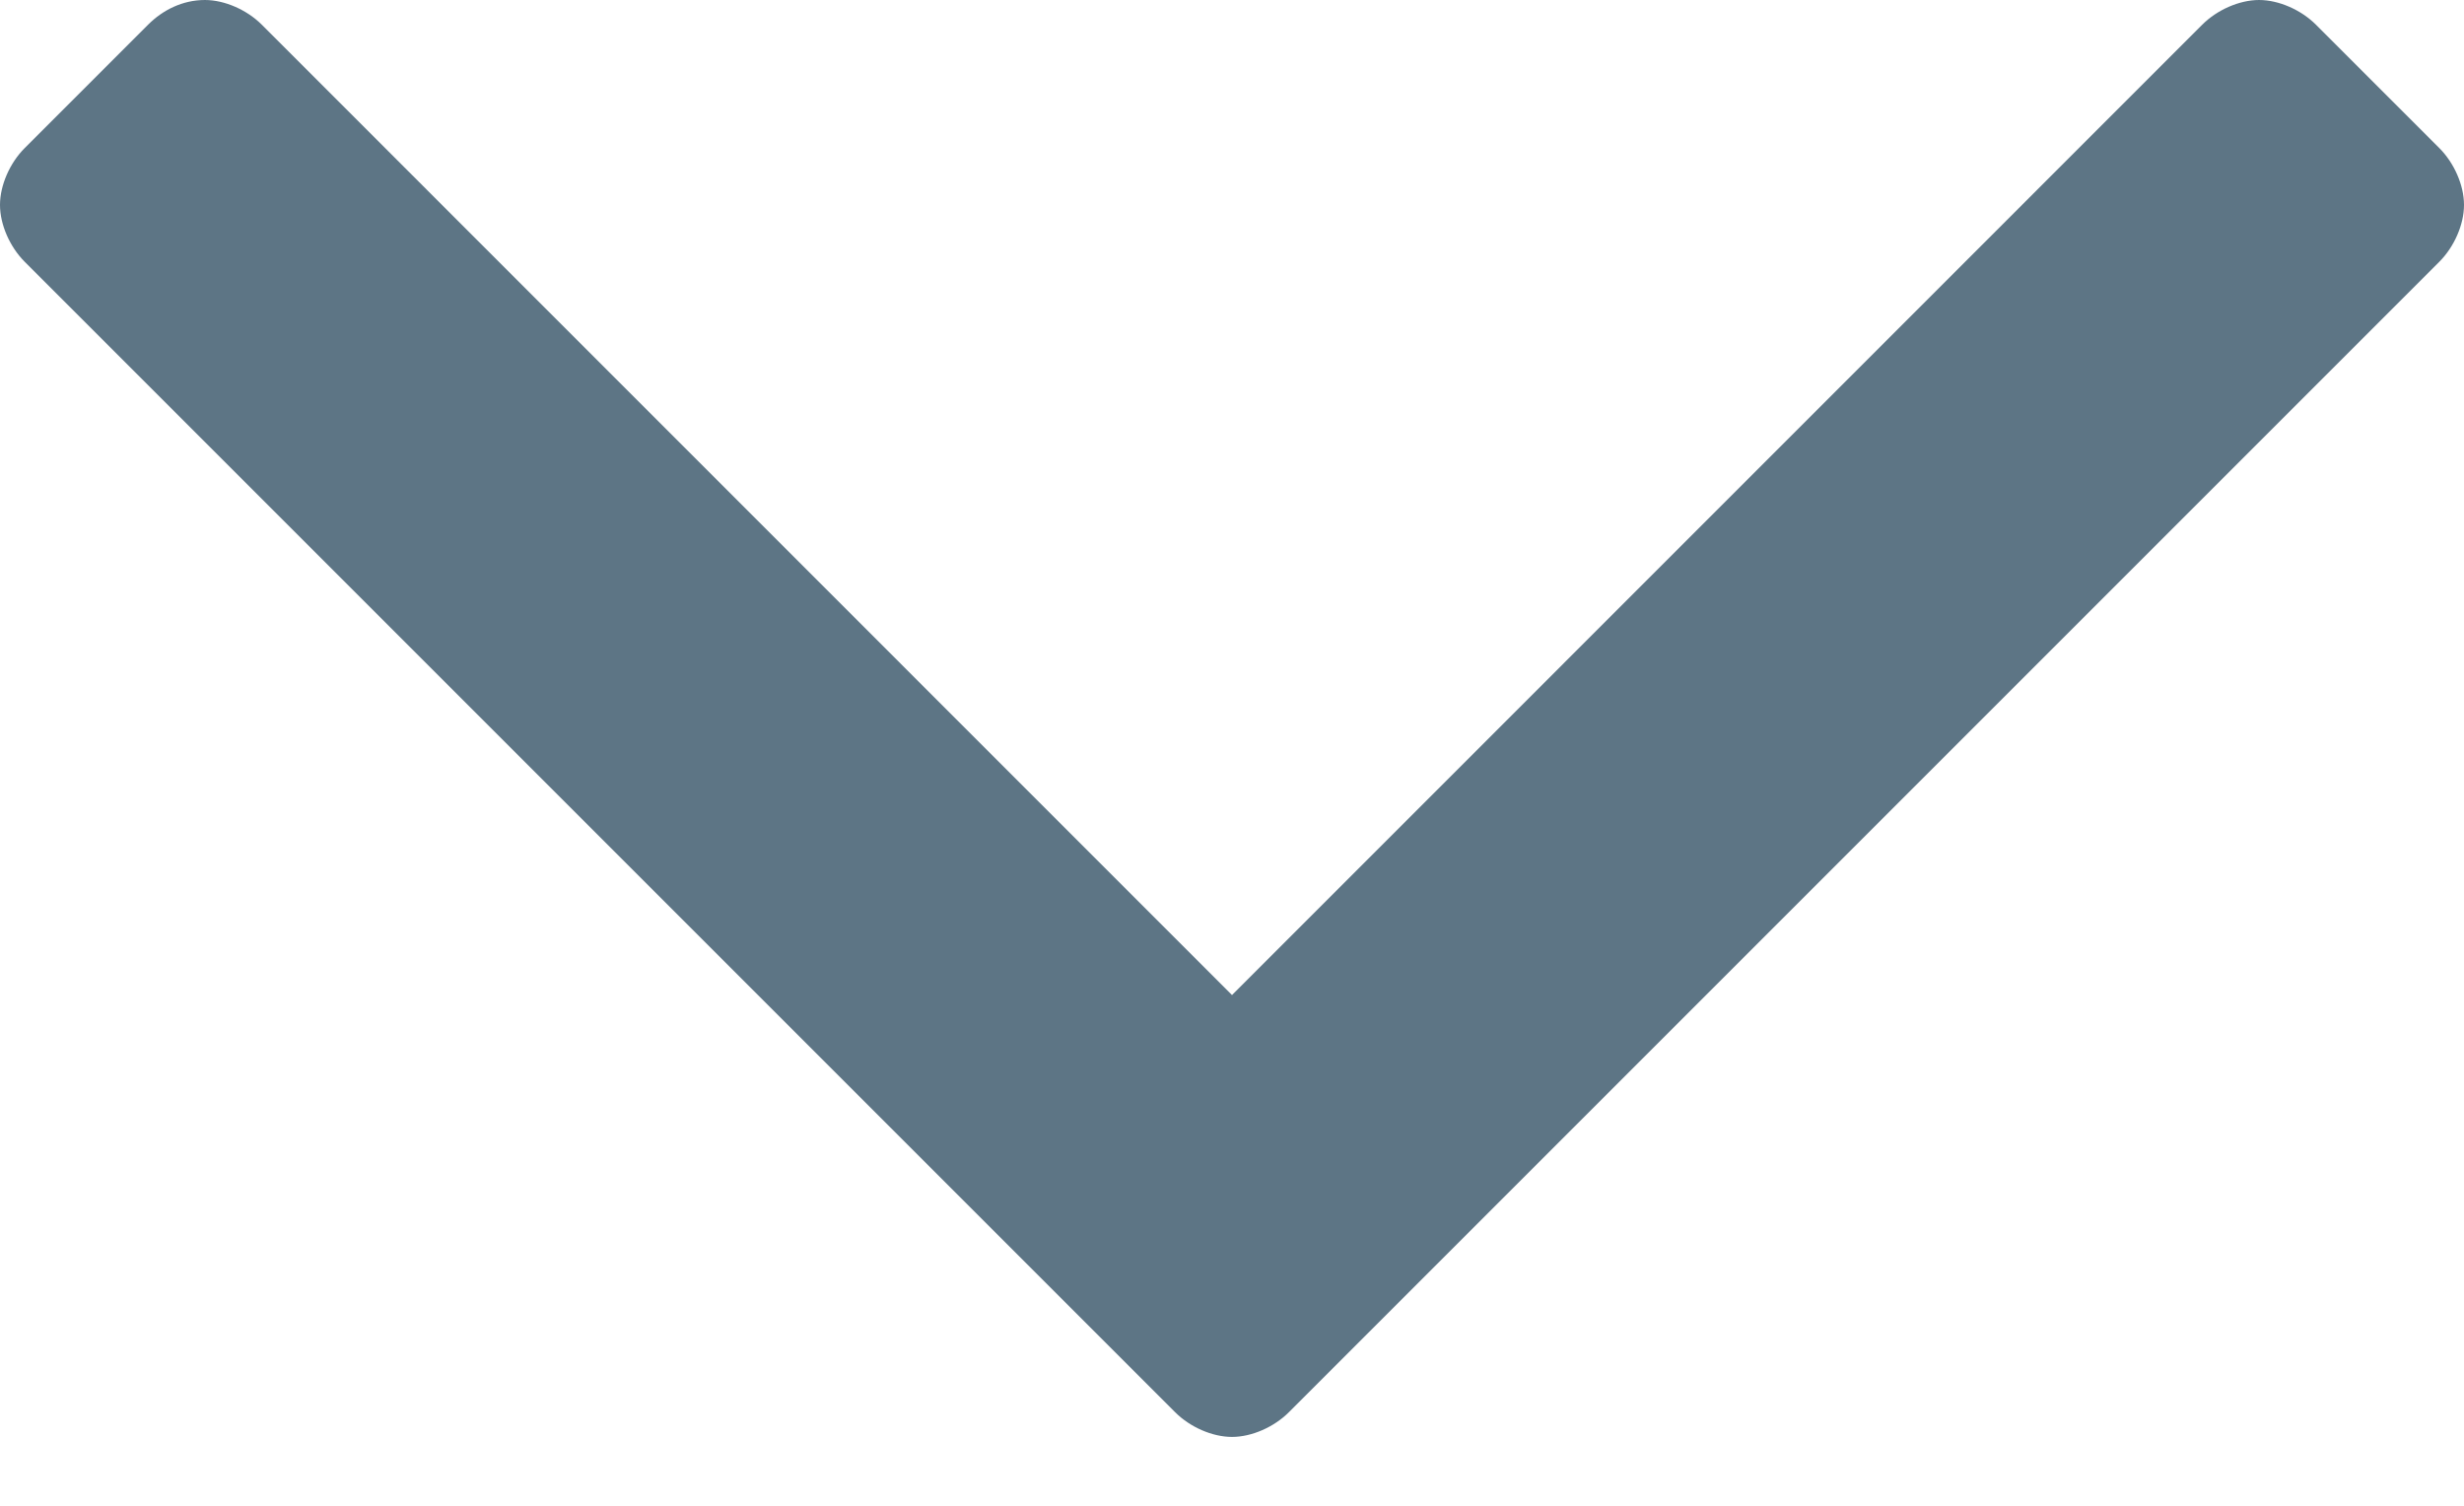 <svg width="18" height="11" viewBox="0 0 18 11" fill="none" xmlns="http://www.w3.org/2000/svg">
<path d="M18 1.497C18 1.353 17.928 1.19 17.82 1.082L16.918 0.18C16.81 0.072 16.647 0 16.503 0C16.359 0 16.196 0.072 16.088 0.18L9 7.269L1.912 0.18C1.804 0.072 1.641 0 1.497 0C1.335 0 1.19 0.072 1.082 0.18L0.18 1.082C0.072 1.19 0 1.353 0 1.497C0 1.641 0.072 1.804 0.18 1.912L8.585 10.317C8.693 10.425 8.856 10.497 9 10.497C9.144 10.497 9.307 10.425 9.415 10.317L17.82 1.912C17.928 1.804 18 1.641 18 1.497Z" fill="#5D7585"/>
</svg>
